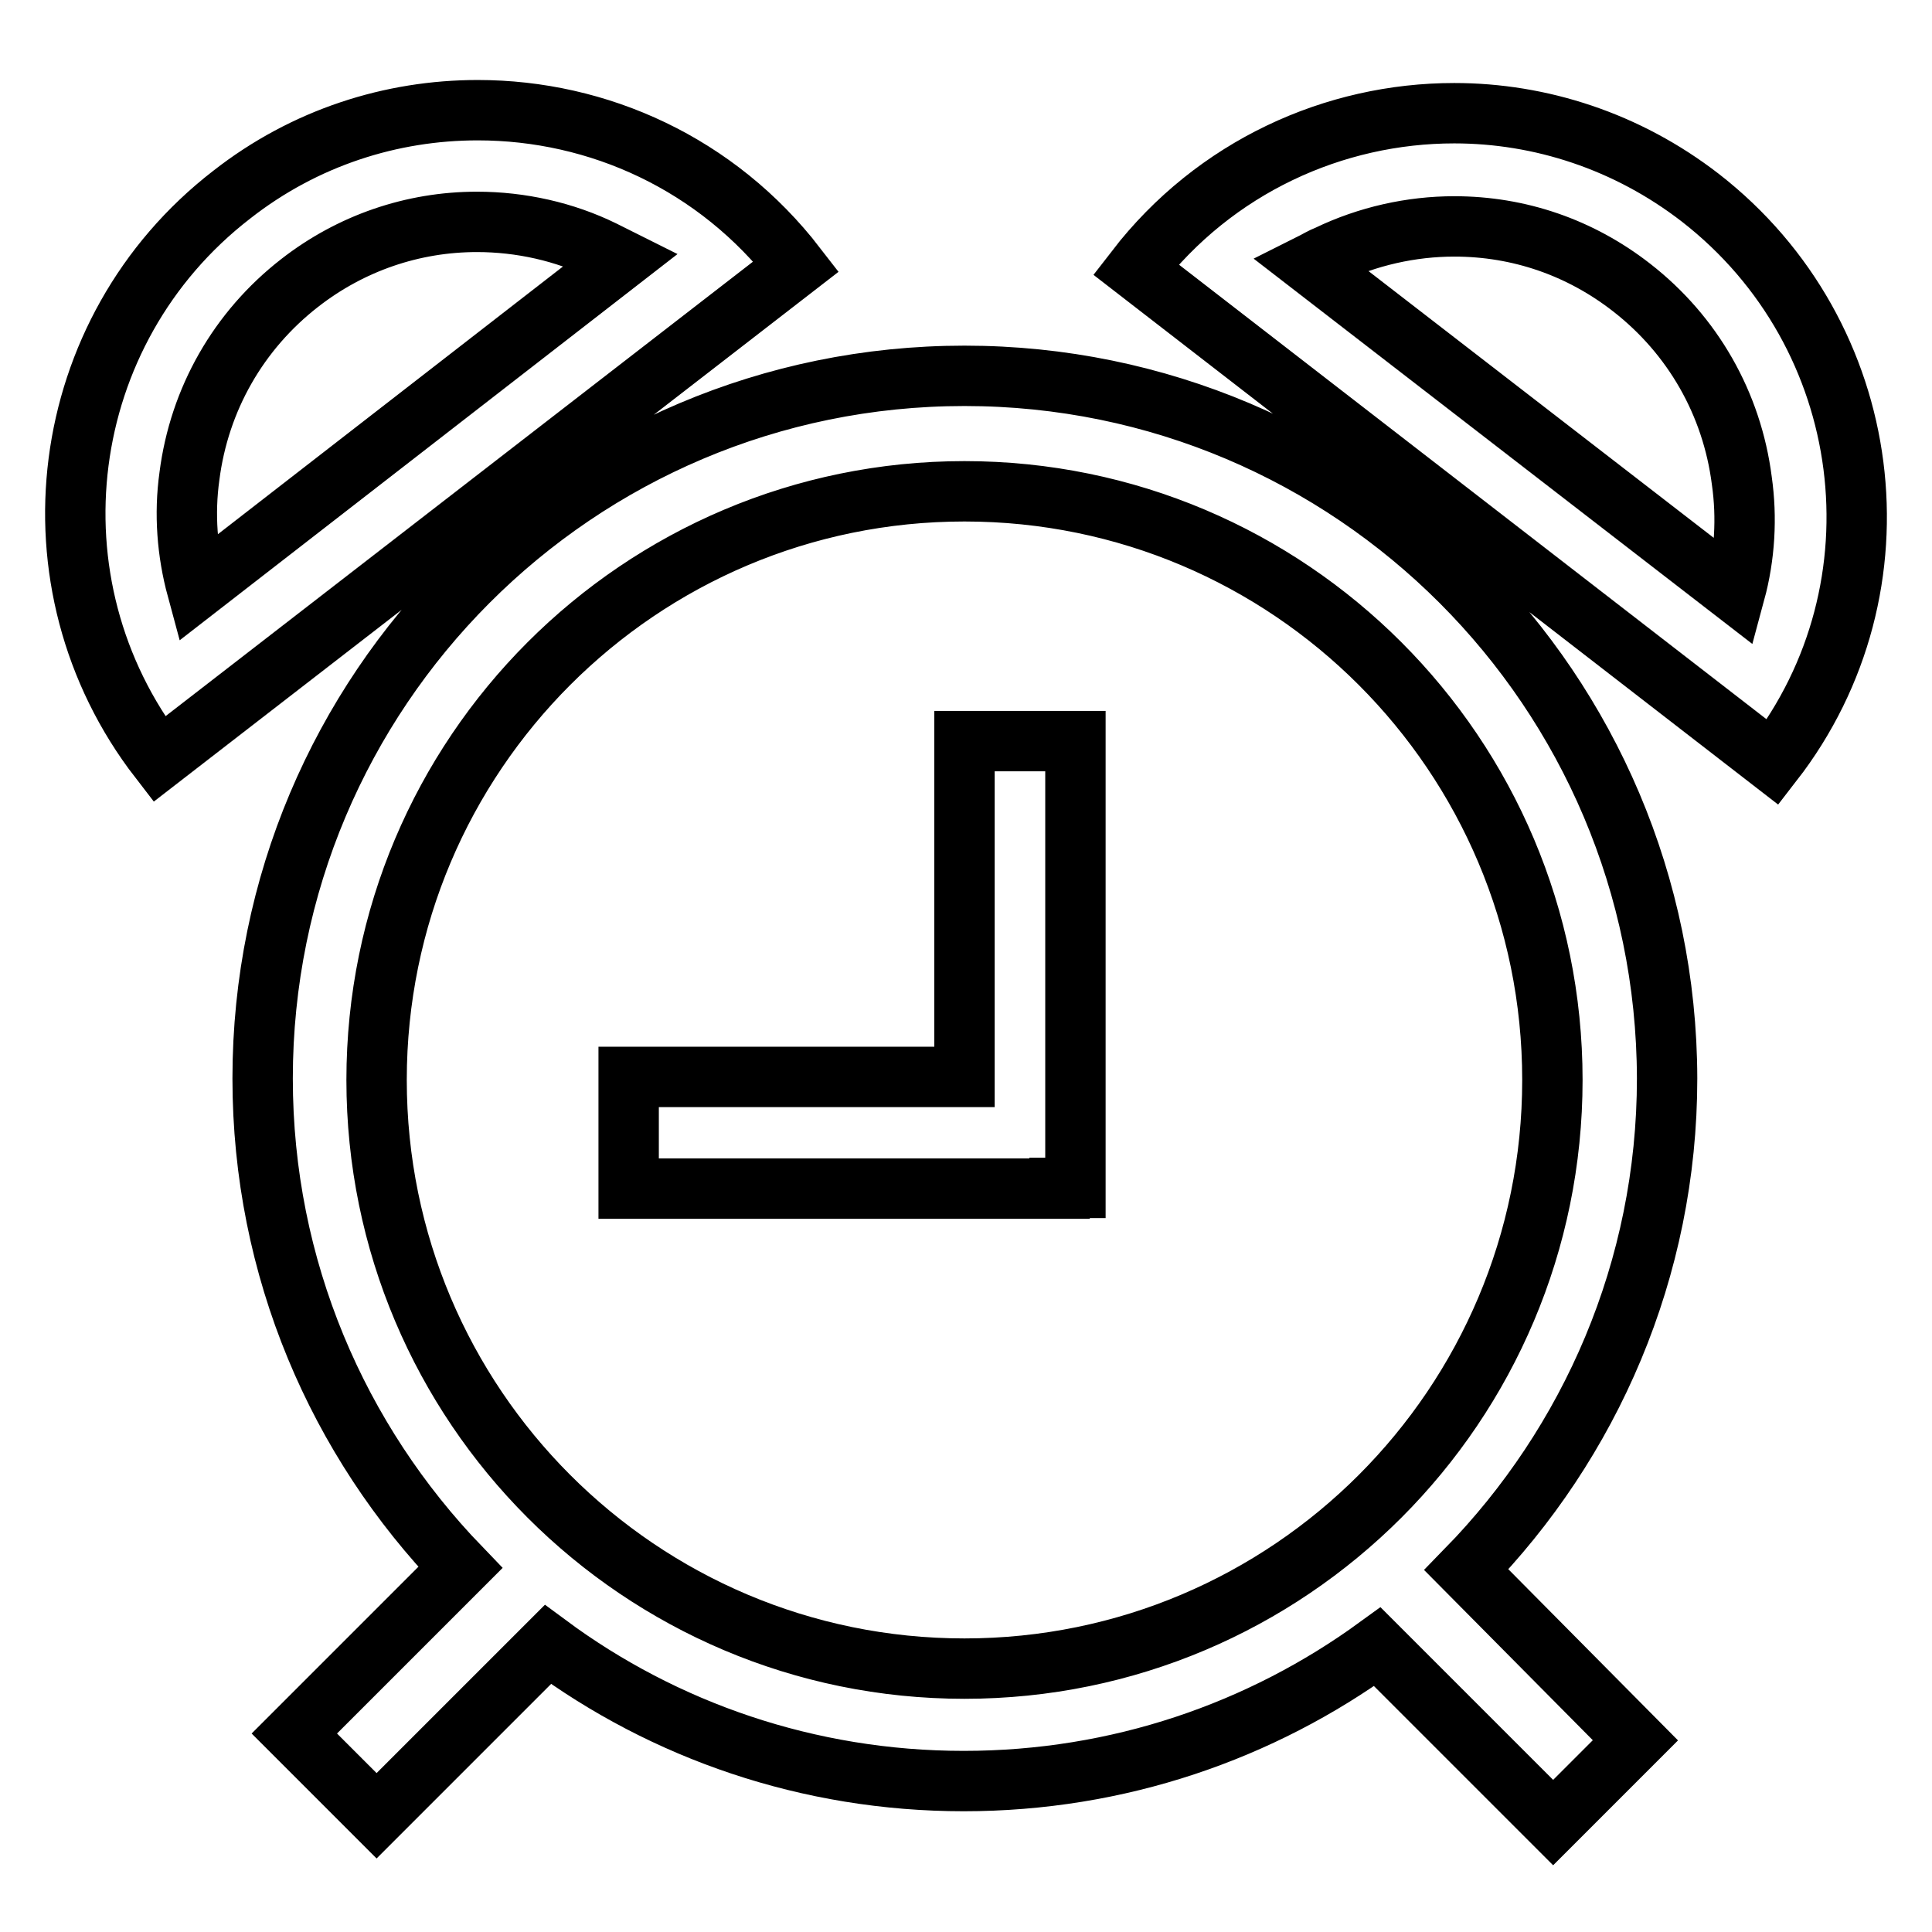 <?xml version="1.0" encoding="utf-8"?>
<!-- Svg Vector Icons : http://www.onlinewebfonts.com/icon -->
<!DOCTYPE svg PUBLIC "-//W3C//DTD SVG 1.1//EN" "http://www.w3.org/Graphics/SVG/1.1/DTD/svg11.dtd">
<svg version="1.1" xmlns="http://www.w3.org/2000/svg" xmlns:xlink="http://www.w3.org/1999/xlink" x="0px" y="0px" viewBox="0 0 256 256" enable-background="new 0 0 256 256" xml:space="preserve">
<g> <path stroke-width="8" fill-opacity="0" stroke="#000000"  d="M127.8,142.7H83.3v14.8h57.1v-0.1h2.1V98.2h-14.7V142.7z M127.8,49.8c-51.4,0-93,41.7-93,93.1 c0,25.2,10,48,26.2,64.8l-22,22l10.9,10.9l22.7-22.7c15.4,11.4,34.5,18.1,55.1,18.1c20.5,0,39.4-6.6,54.8-17.8l23.3,23.3l10.9-10.9 L194.3,208c16.4-16.8,26.6-39.8,26.6-65.1C220.8,91.5,179.2,49.8,127.8,49.8z M127.8,221.1c-43,0-77.9-34.9-77.9-78 s34.9-78,77.9-78s77.9,34.9,77.9,78S170.8,221.1,127.8,221.1z M63.3,14.6c-11.4,0-22.9,3.6-32.6,11.2c-23.3,18-27.6,51.5-9.6,74.8 l84.4-65.3C95,21.7,79.3,14.6,63.3,14.6z M26.1,78c-1.3-4.8-1.7-9.9-1-14.9c1.3-10.2,6.5-19.3,14.6-25.6c6.8-5.3,15-8.1,23.5-8.1 c5.8,0,11.6,1.3,16.7,3.8c0.8,0.4,1.6,0.8,2.4,1.2L26.1,78z M225.3,26.2c-9.7-7.5-21.2-11.2-32.6-11.2c-15.9,0-31.7,7.1-42.2,20.7 l84.4,65.3C252.9,77.8,248.6,44.3,225.3,26.2z M229.9,78.5l-56.3-43.5c0.8-0.4,1.6-0.9,2.4-1.2c5.2-2.5,11-3.8,16.7-3.8 c8.6,0,16.7,2.8,23.5,8.1c8.1,6.3,13.3,15.4,14.6,25.6C231.5,68.6,231.2,73.7,229.9,78.5z"/></g>
</svg>